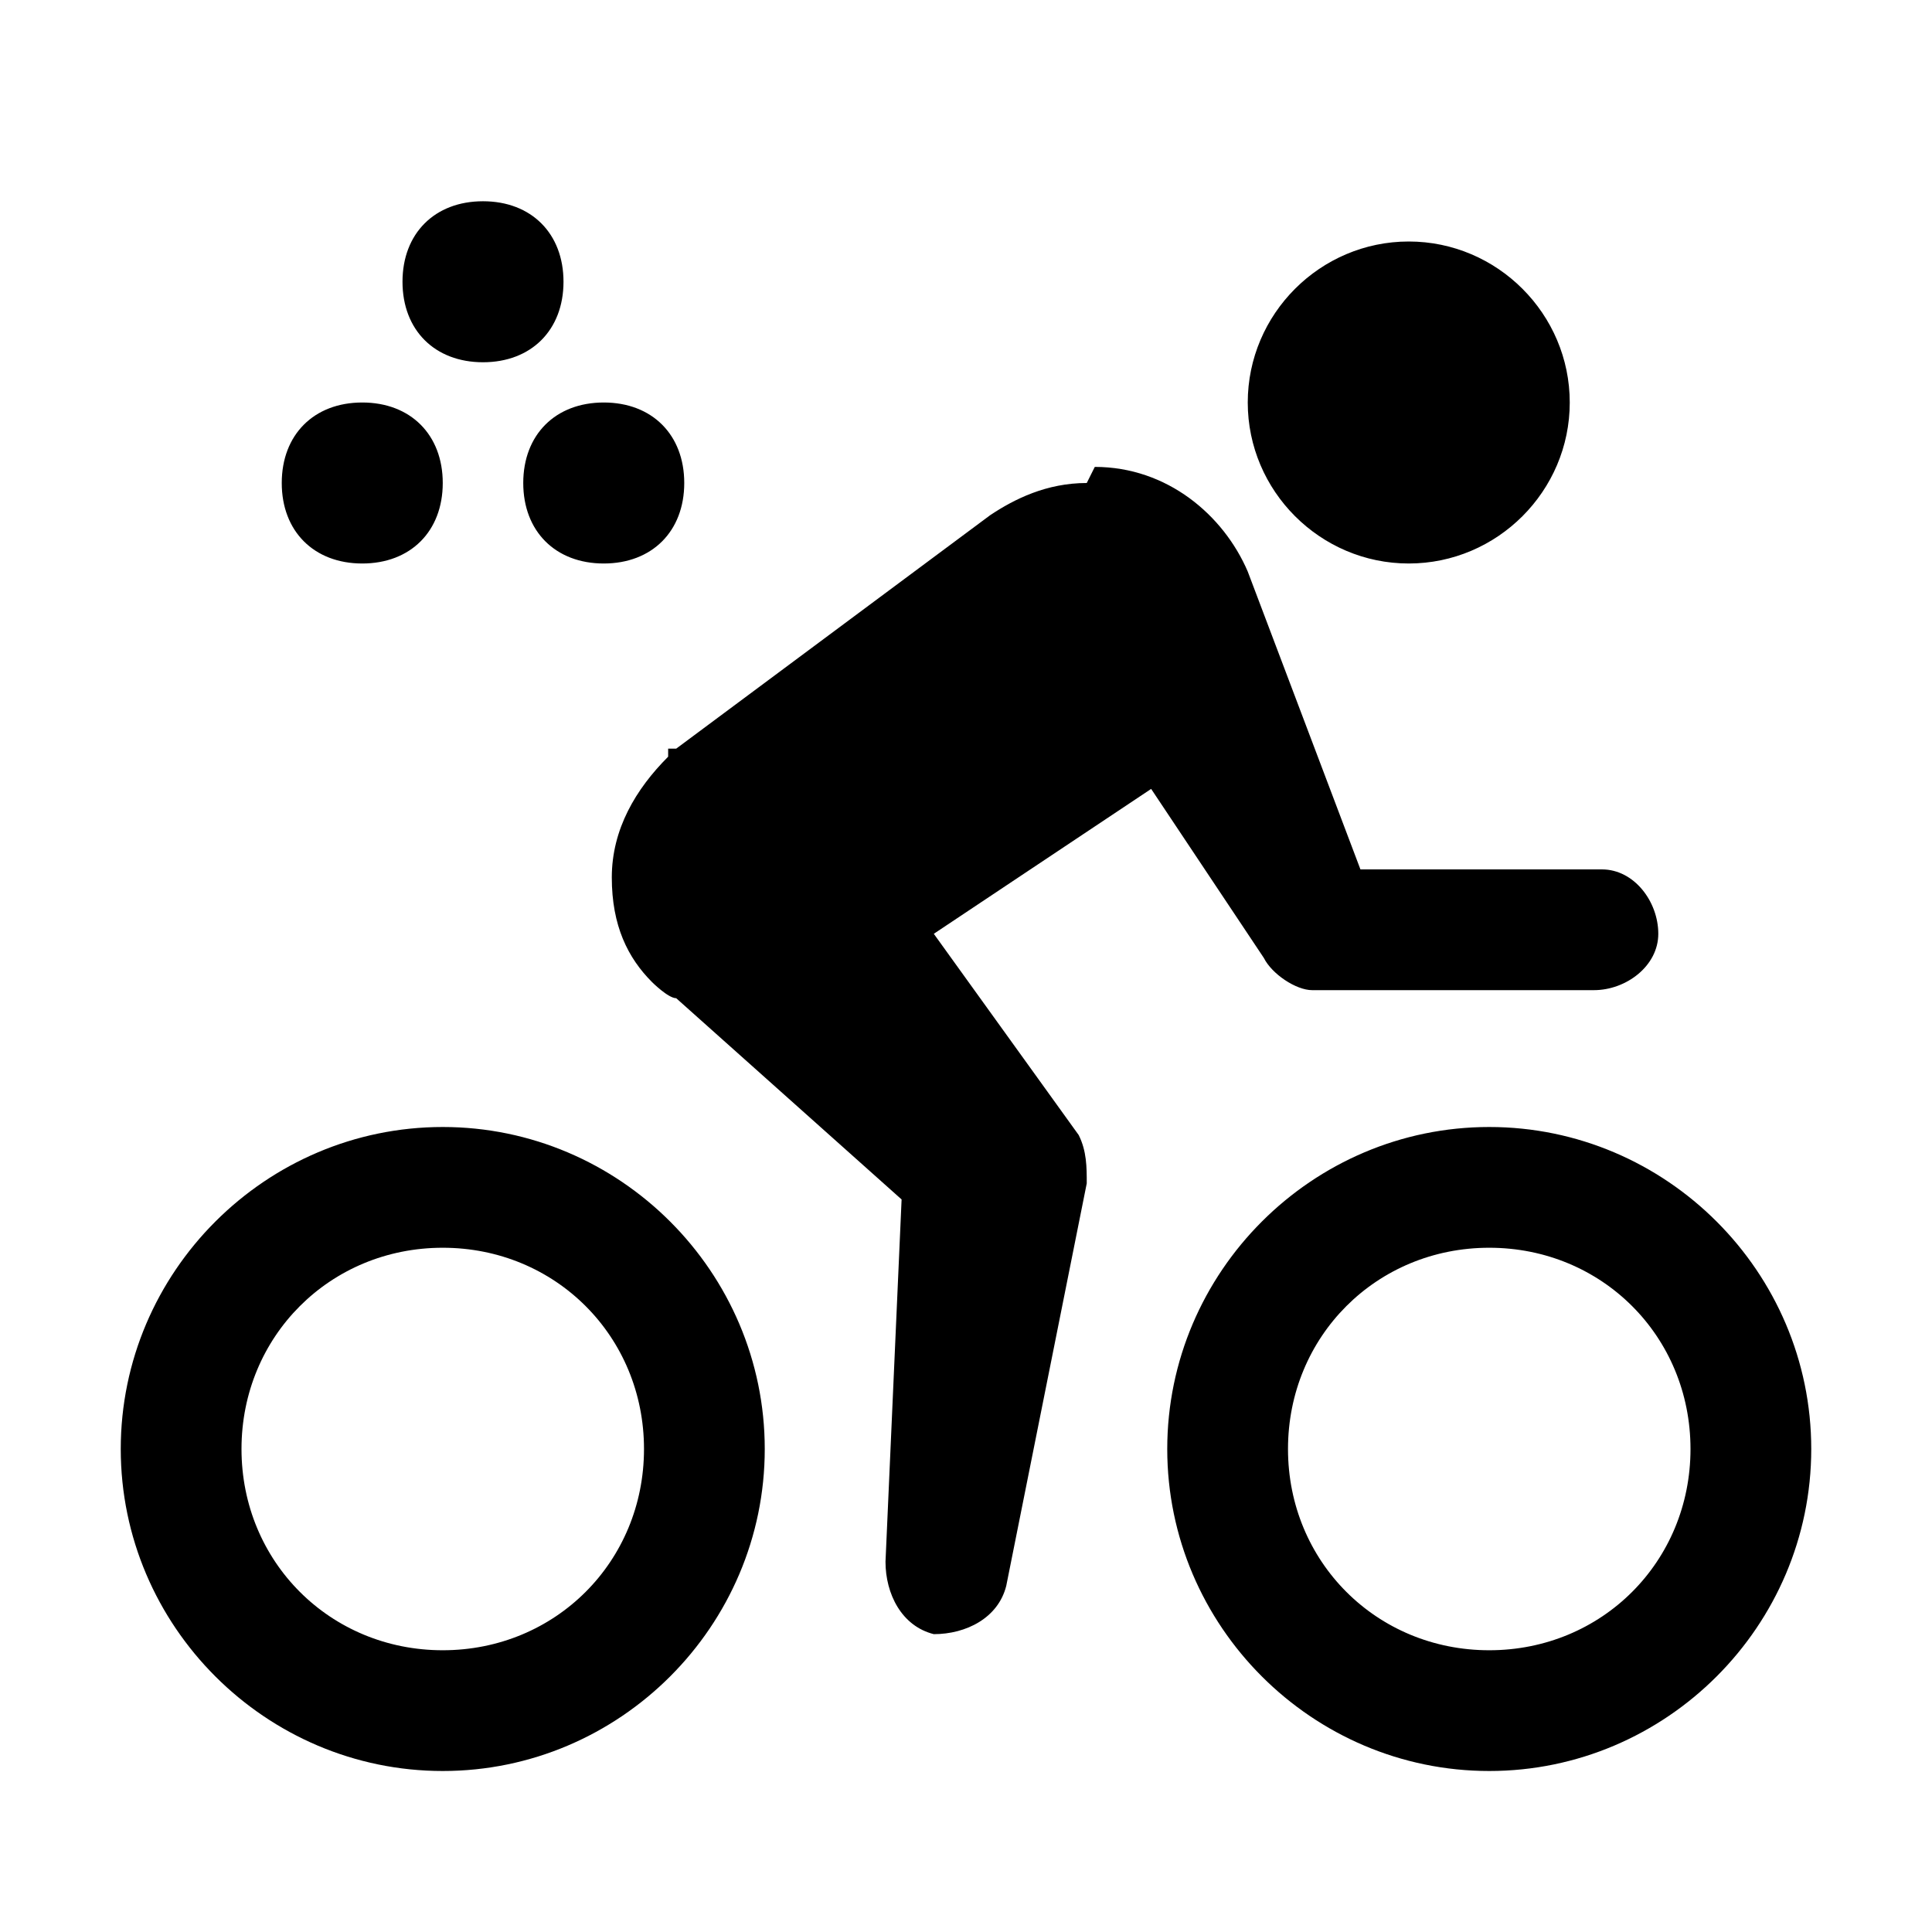 <?xml version="1.0" encoding="UTF-8"?>
<svg id="Layer_1" xmlns="http://www.w3.org/2000/svg" version="1.1" viewBox="0 0 24 24">
  <!-- Generator: Adobe Illustrator 29.2.1, SVG Export Plug-In . SVG Version: 2.1.0 Build 116)  -->
  <path d="M6,2.5c-.6,0-1,.4-1,1s.4,1,1,1,1-.4,1-1-.4-1-1-1ZM17.5,3c-1.1,0-2,.9-2,2s.9,2,2,2,2-.9,2-2-.9-2-2-2ZM4.5,5c-.6,0-1,.4-1,1s.4,1,1,1,1-.4,1-1-.4-1-1-1ZM7.5,5c-.6,0-1,.4-1,1s.4,1,1,1,1-.4,1-1-.4-1-1-1ZM13.5,6c-.5,0-.9.2-1.2.4l-3.9,2.9s0,0,0,0h-.1c0,.1,0,.1,0,.1-.4.4-.7.9-.7,1.5s.2,1,.5,1.3h0s0,0,0,0c0,0,.2.2.3.2l2.8,2.5-.2,4.5c0,.4.2.8.6.9.4,0,.8-.2.9-.6l1-5c0-.2,0-.4-.1-.6l-1.8-2.5,2.7-1.8,1.4,2.1h0c.1.2.4.4.6.4h3.5c.4,0,.8-.3.8-.7,0-.4-.3-.8-.7-.8,0,0,0,0,0,0h-3l-1.4-3.7s0,0,0,0c-.3-.7-1-1.3-1.9-1.3ZM5.5,14c-2.2,0-4,1.8-4,4s1.8,4,4,4,4-1.8,4-4-1.8-4-4-4ZM18.5,14c-2.2,0-4,1.8-4,4s1.8,4,4,4,4-1.8,4-4-1.8-4-4-4ZM5.5,15.5c1.4,0,2.5,1.1,2.5,2.5s-1.1,2.5-2.5,2.5-2.5-1.1-2.5-2.5,1.1-2.5,2.5-2.5ZM18.5,15.5c1.4,0,2.5,1.1,2.5,2.5s-1.1,2.5-2.5,2.5-2.5-1.1-2.5-2.5,1.1-2.5,2.5-2.5Z"/>
</svg>